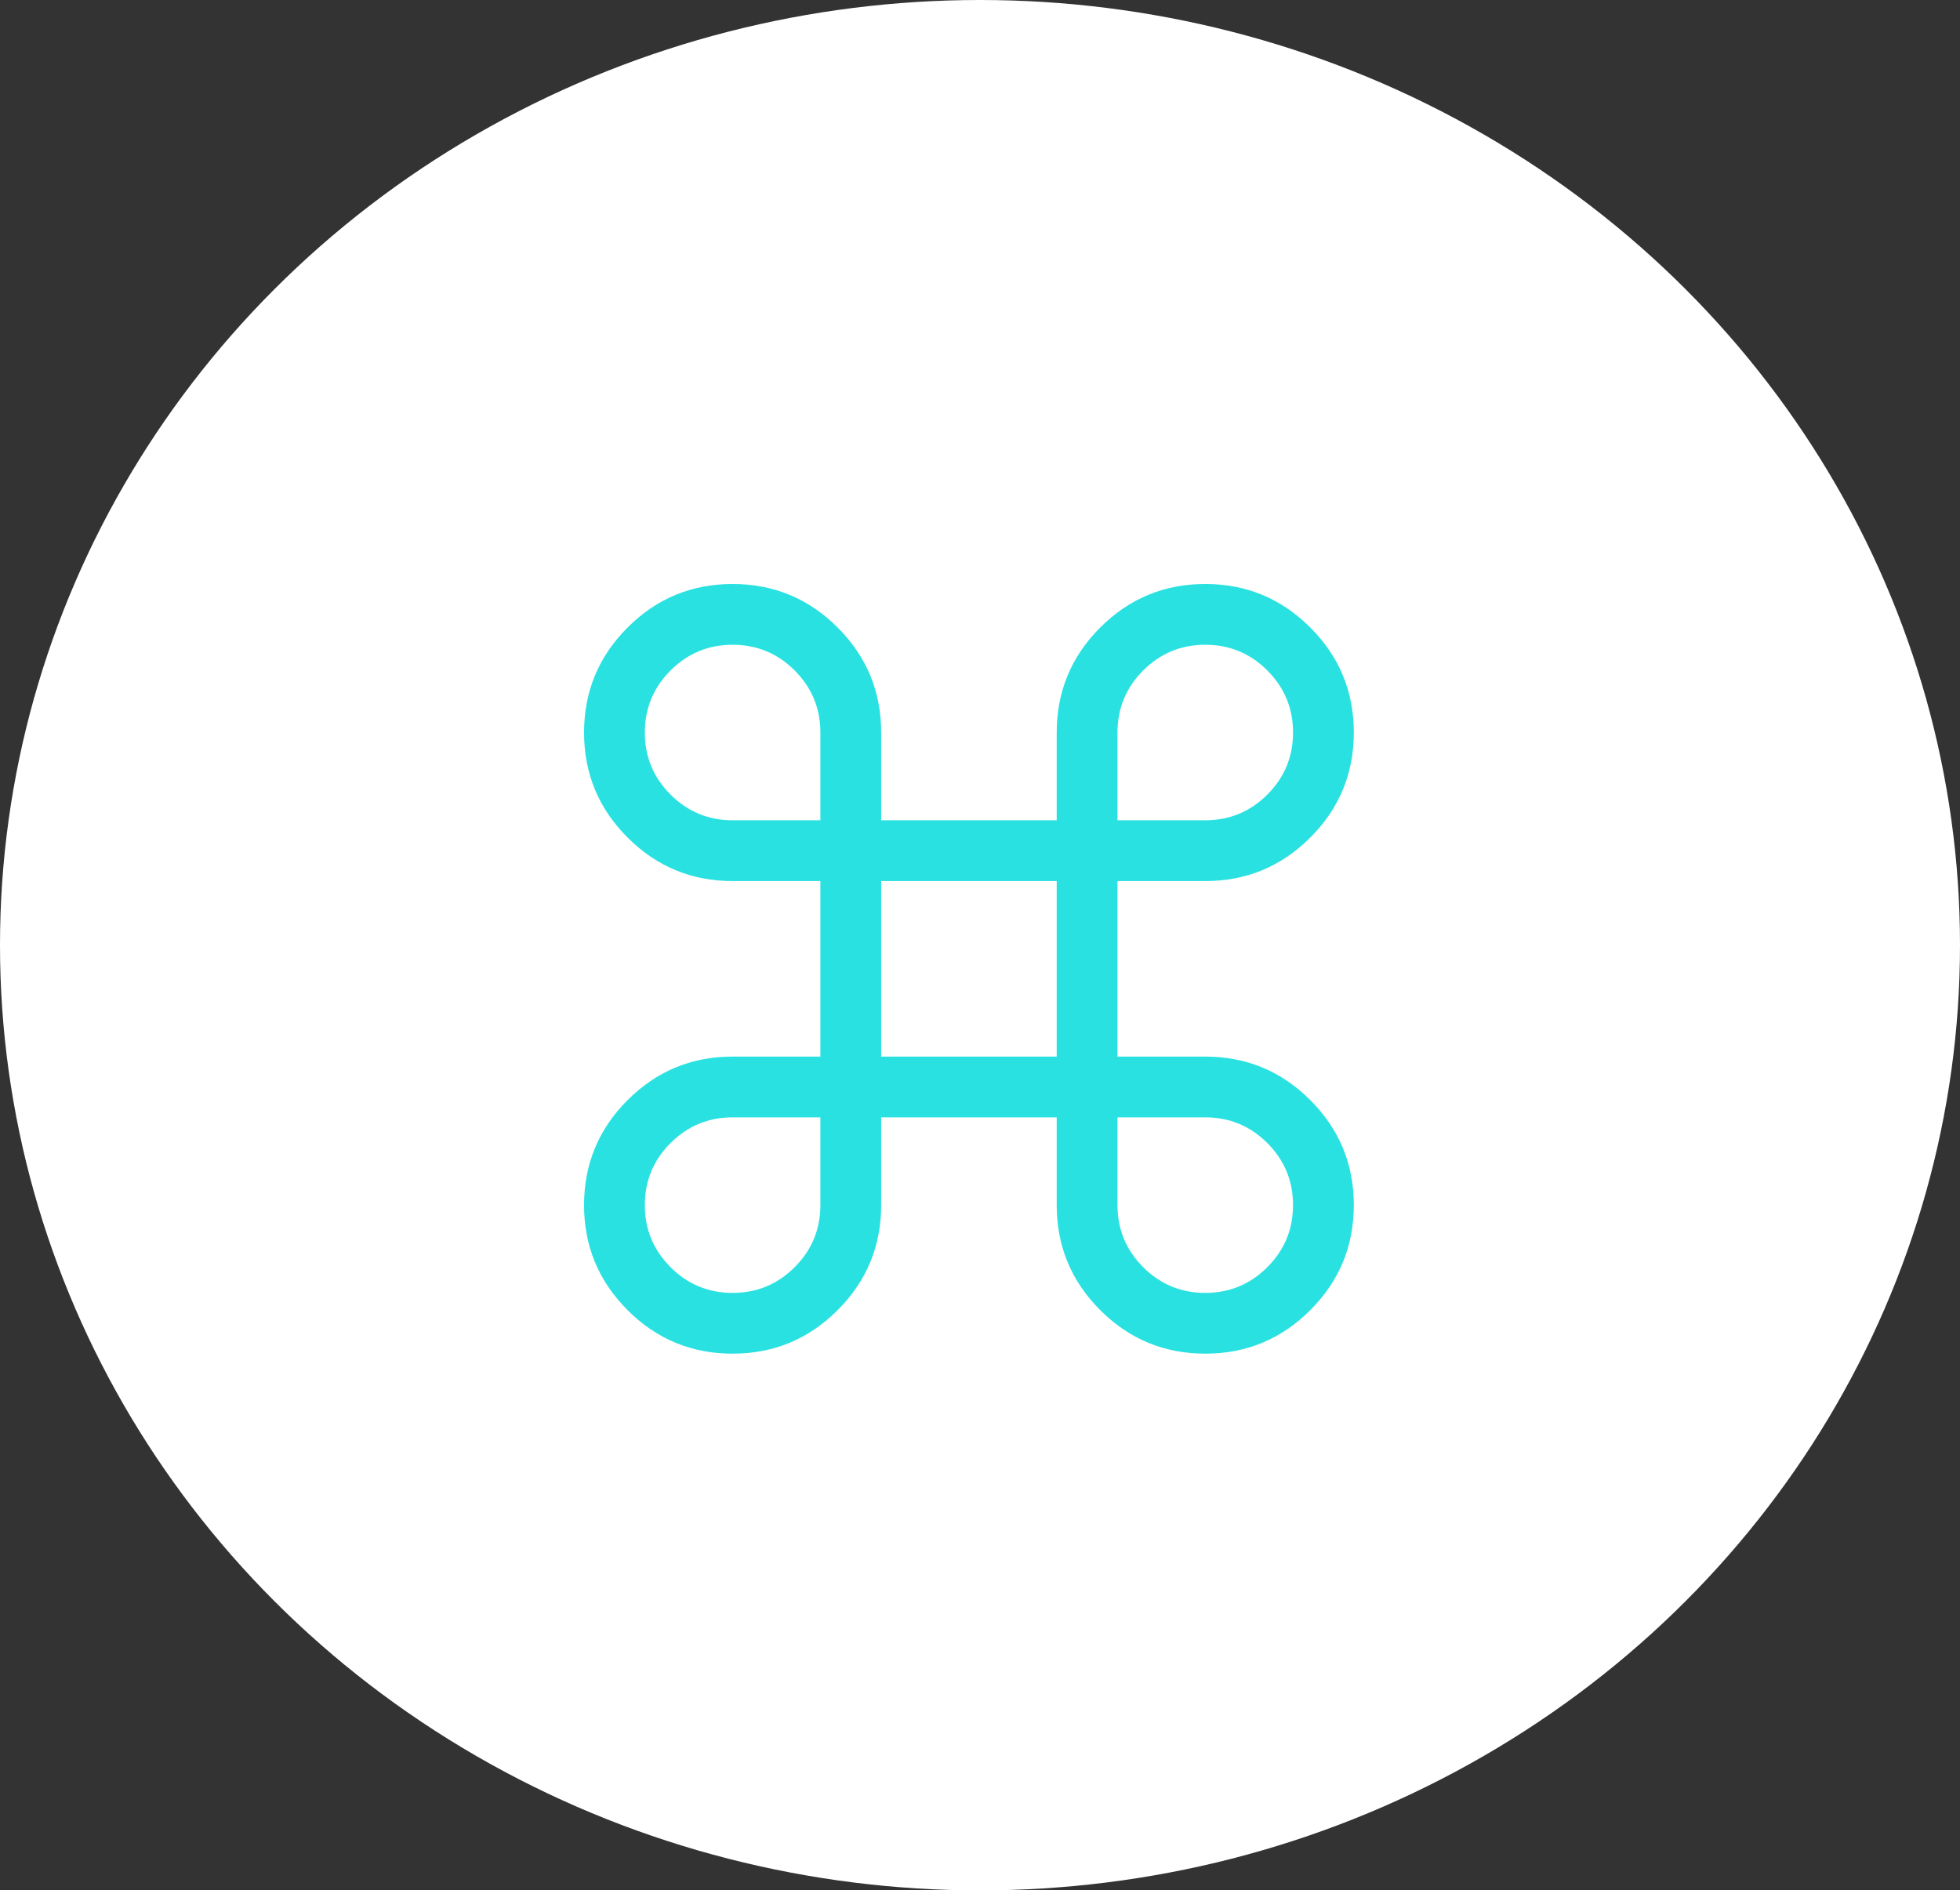 <svg xmlns="http://www.w3.org/2000/svg" xmlns:xlink="http://www.w3.org/1999/xlink" fill="none" version="1.1" width="41.468" height="40" viewBox="0 0 41.468 40"><rect x="0" y="0" width="41.468" height="40" fill="#333333" stroke="none"/><g><g><ellipse cx="20.734" cy="20" rx="20.734" ry="20" fill="#FFFFFF" fill-opacity="1"/></g><g><path d="M27.724,13.28L27.721,13.276L27.72,13.276Q26.8,12.357,25.5,12.357Q24.2,12.357,23.28,13.276L23.276,13.279Q22.357,14.2,22.357,15.5L22.357,17.357L18.643,17.357L18.643,15.5Q18.643,14.198,17.722,13.278Q16.802,12.357,15.5,12.357Q14.198,12.357,13.278,13.278Q12.357,14.198,12.357,15.5Q12.357,16.802,13.278,17.722Q14.198,18.643,15.5,18.643L17.357,18.643L17.357,22.357L15.5,22.357Q14.2,22.357,13.28,23.276L13.276,23.279Q12.357,24.2,12.357,25.5Q12.357,26.8,13.276,27.72L13.279,27.724Q14.2,28.643,15.5,28.643Q16.802,28.643,17.722,27.722Q18.643,26.802,18.643,25.5L18.643,23.643L22.357,23.643L22.357,25.5Q22.357,26.802,23.278,27.722Q24.198,28.643,25.5,28.643Q26.802,28.643,27.722,27.722Q28.643,26.802,28.643,25.5Q28.643,24.198,27.722,23.278Q26.802,22.357,25.5,22.357L23.643,22.357L23.643,18.643L25.5,18.643Q26.802,18.643,27.722,17.722Q28.643,16.802,28.643,15.5Q28.643,14.2,27.724,13.28ZM22.357,18.643L18.643,18.643L18.643,22.357L22.357,22.357L22.357,18.643ZM23.643,17.357L25.5,17.357Q26.269,17.357,26.813,16.813Q27.357,16.269,27.357,15.5Q27.357,14.732,26.814,14.188L26.812,14.186L26.812,14.185Q26.268,13.643,25.5,13.643Q24.732,13.643,24.188,14.186L24.185,14.188Q23.643,14.732,23.643,15.5L23.643,17.357ZM23.643,23.643L23.643,25.5Q23.643,26.269,24.187,26.813Q24.731,27.357,25.5,27.357Q26.269,27.357,26.813,26.813Q27.357,26.269,27.357,25.5Q27.357,24.731,26.813,24.187Q26.269,23.643,25.5,23.643L23.643,23.643ZM17.357,23.643L15.5,23.643Q14.732,23.643,14.188,24.186L14.185,24.188Q13.643,24.732,13.643,25.5Q13.643,26.268,14.186,26.812L14.188,26.815Q14.732,27.357,15.5,27.357Q16.269,27.357,16.813,26.813Q17.357,26.269,17.357,25.5L17.357,23.643ZM17.357,17.357L17.357,15.5Q17.357,14.731,16.813,14.187Q16.269,13.643,15.5,13.643Q14.731,13.643,14.187,14.187Q13.643,14.731,13.643,15.5Q13.643,16.269,14.187,16.813Q14.731,17.357,15.5,17.357L17.357,17.357Z" fill-rule="evenodd" fill="#2AE1E1" fill-opacity="1"/></g></g></svg>